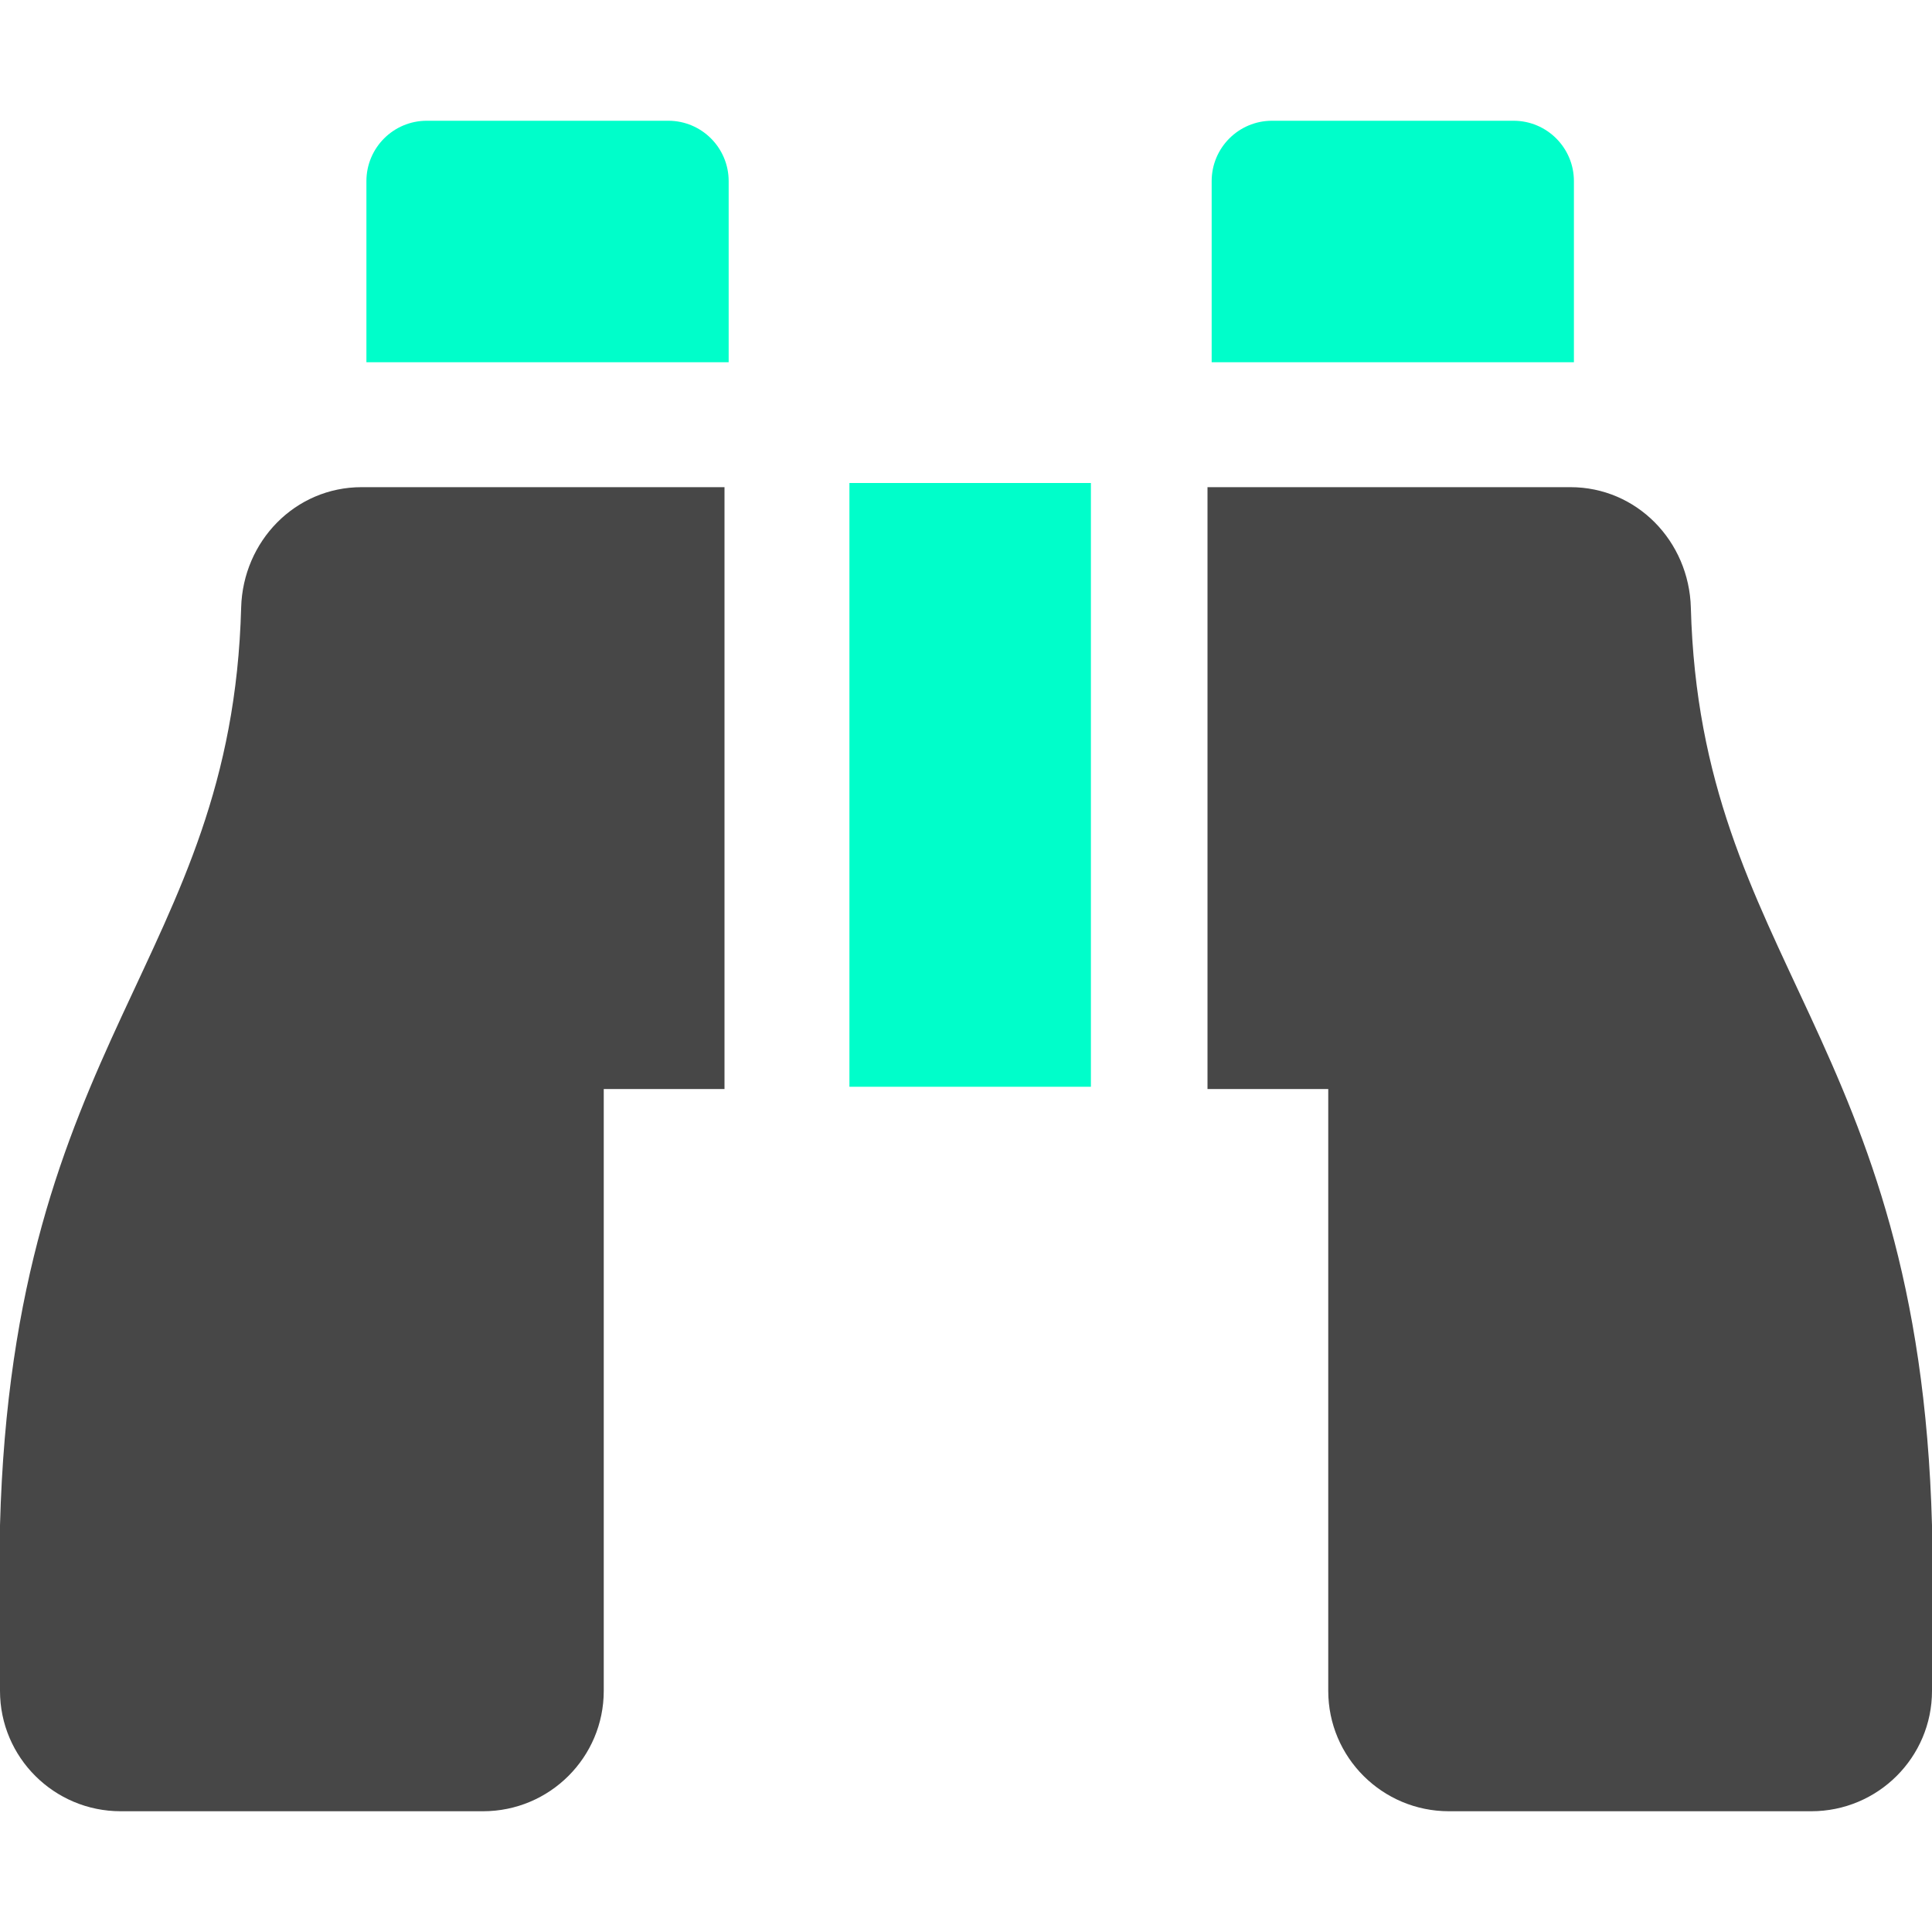 <svg xmlns="http://www.w3.org/2000/svg" width="464" height="464" viewBox="0 0 464 464">
  <g fill="none" transform="translate(0 28.5)">
    <path fill="#00FECA" d="M363.5,0.5 L305.5,0.5 C297.492,0.5 291,6.992 291,15 L291,58.5 L378,58.5 L378,15 C378,6.992 371.508,0.5 363.5,0.5 Z M160.5,0.5 L102.5,0.5 C94.492,0.5 88,6.992 88,15 L88,58.5 L175,58.5 L175,15 C175,6.992 168.508,0.5 160.5,0.5 Z M204,232.5 L262,232.5 L262,87.5 L204,87.5 L204,232.5 Z"/>
    <path fill="#404040" fill-opacity=".96" d="M57.918,117.409 C55.644,202.185 3.136,220.596 0,337.841 L0,377.591 C0,393.557 12.984,406.5 29,406.5 L116,406.5 C132.016,406.5 145,393.557 145,377.591 L145,233.045 L174,233.045 L174,88.5 L86.855,88.5 C70.878,88.5 58.353,101.482 57.918,117.409 Z M406.082,117.409 C405.647,101.491 393.122,88.5 377.145,88.5 L290,88.5 L290,233.045 L319,233.045 L319,377.591 C319,393.557 331.984,406.5 348,406.5 L435,406.5 C451.016,406.5 464,393.557 464,377.591 L464,337.841 C460.864,220.596 408.356,202.185 406.082,117.409 Z"/>
  </g>
</svg>
